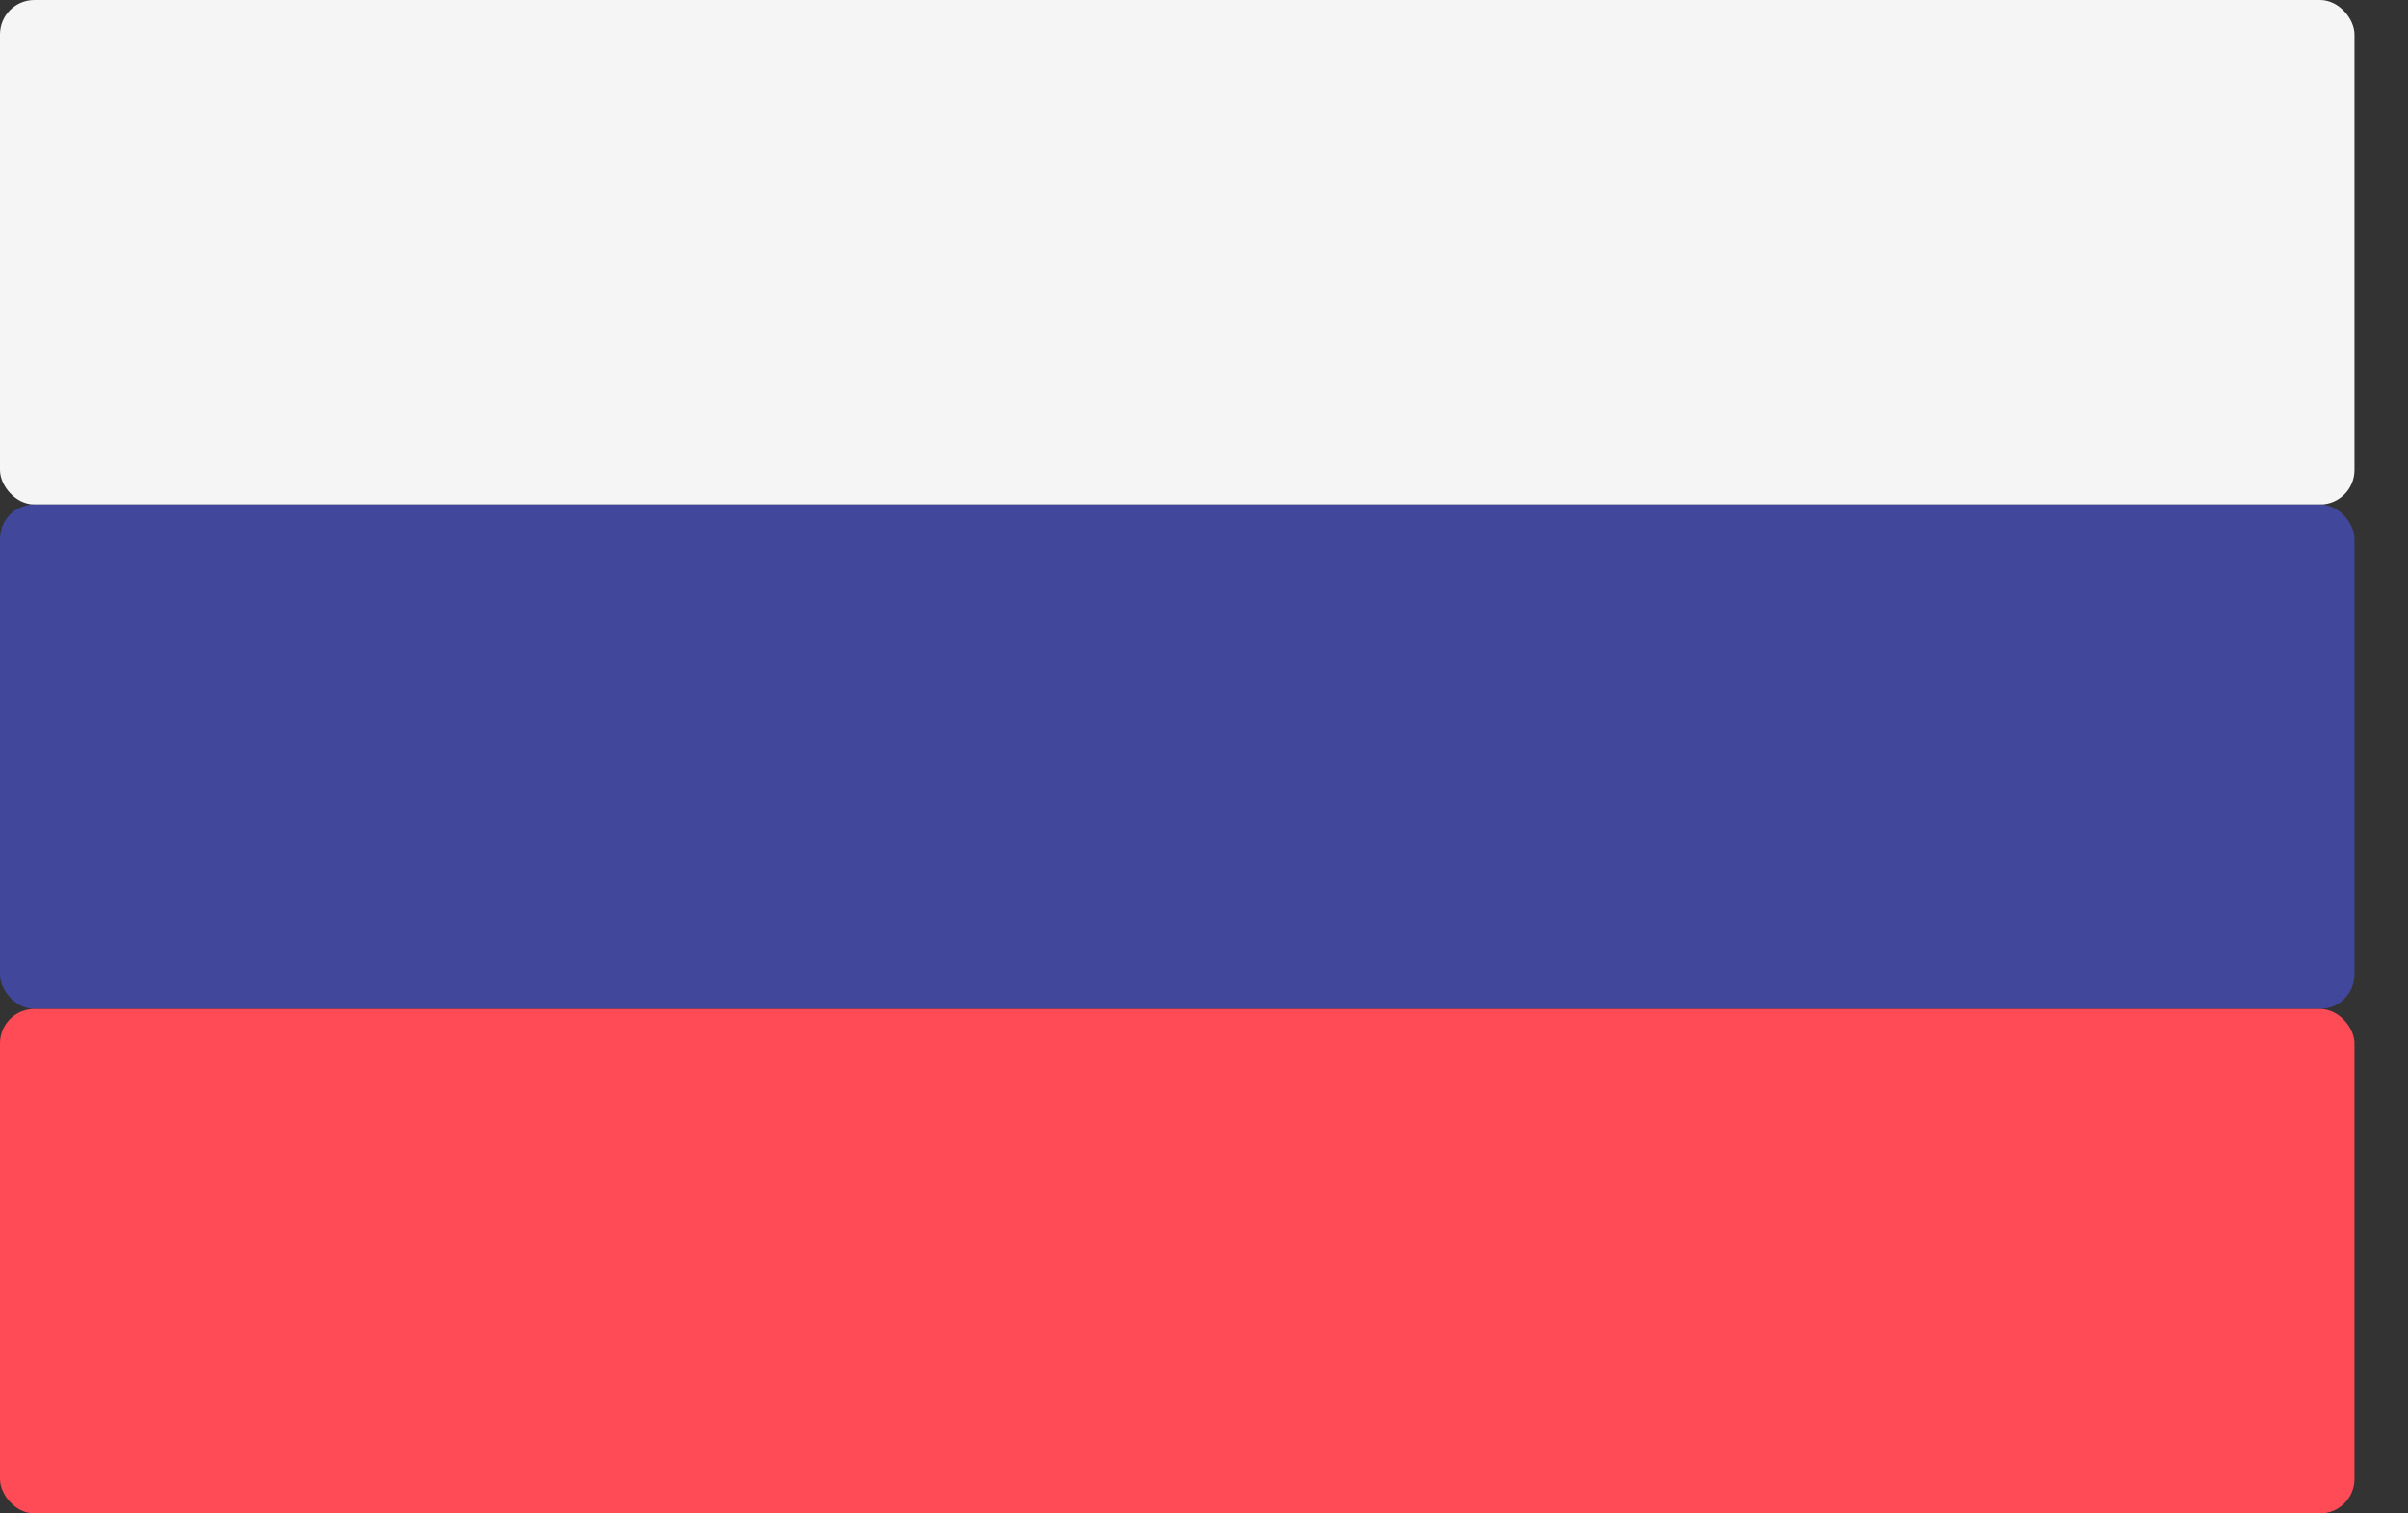 <svg width="35" height="22" viewBox="0 0 35 22" fill="none" xmlns="http://www.w3.org/2000/svg">
<rect x="0" y="0" width="35" height="22" fill="#333333" stroke="none"/>
<rect width="34.222" height="7.333" rx="0.5" fill="#F5F5F5"/>
<rect y="7.333" width="34.222" height="7.333" rx="0.5" fill="#41479B"/>
<rect y="14.667" width="34.222" height="7.333" rx="0.5" fill="#FF4B55"/>
</svg>

